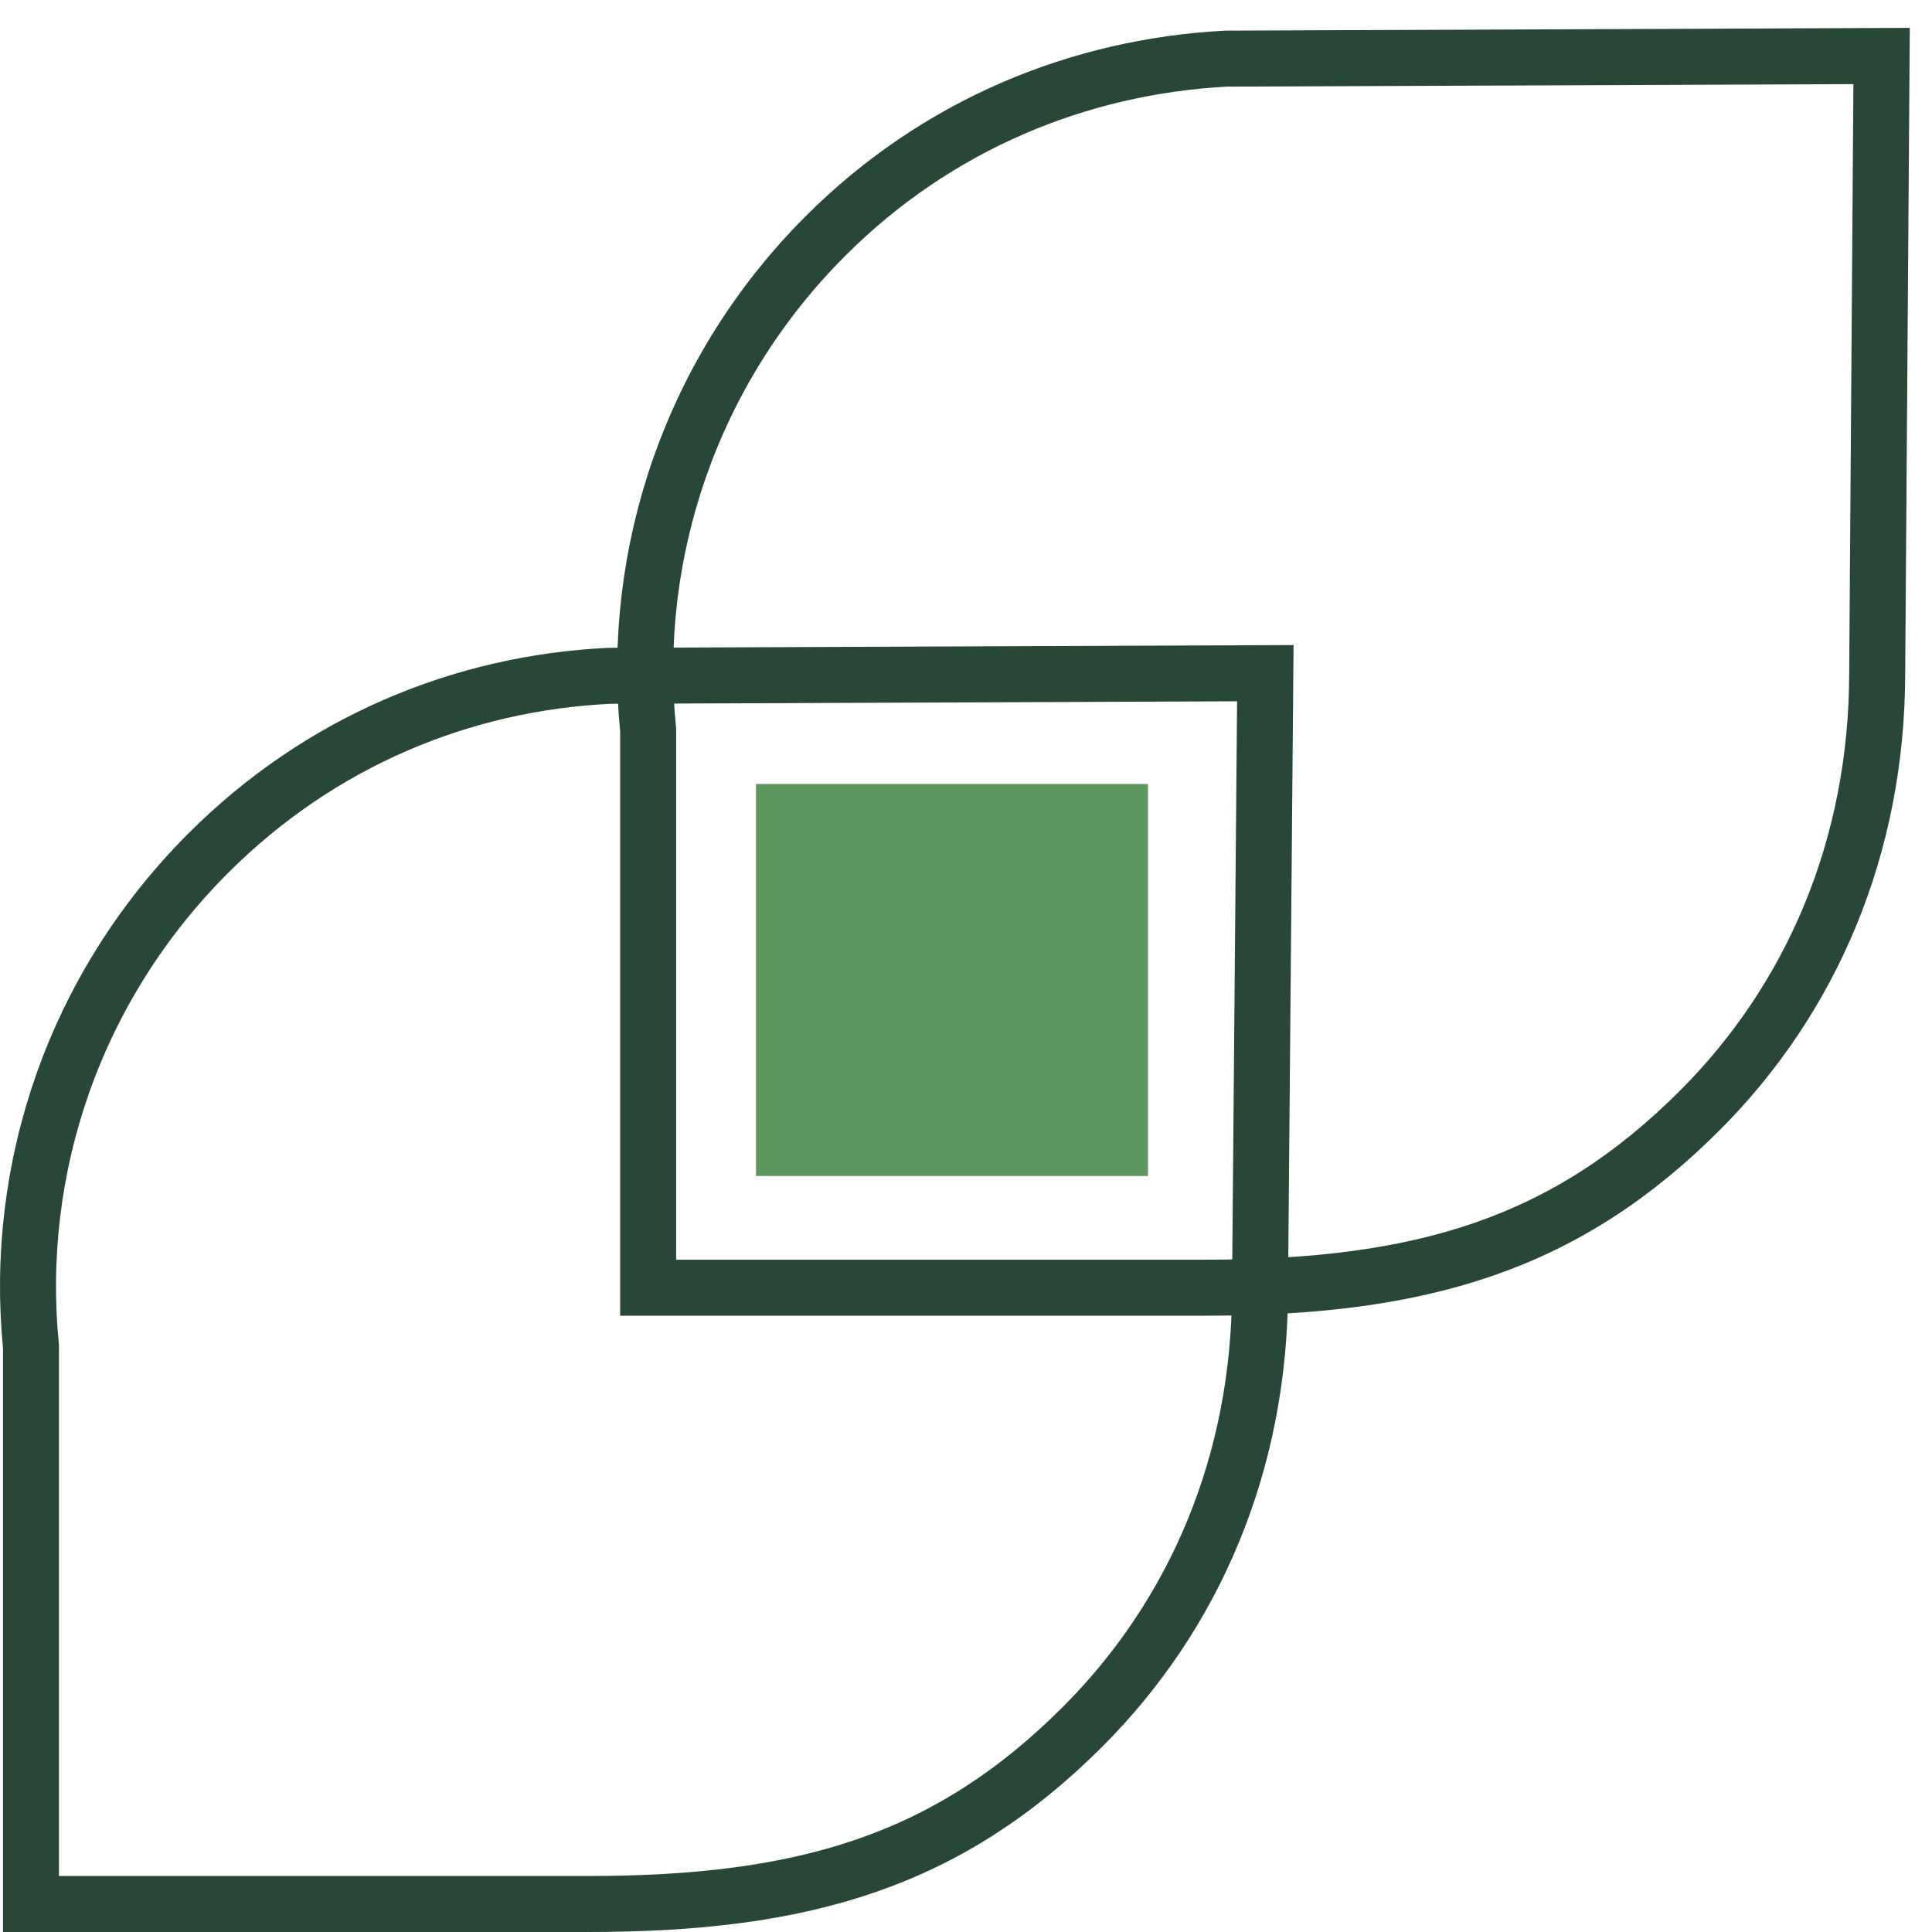 <svg width="69" height="69" viewBox="0 0 69 69" fill="none" xmlns="http://www.w3.org/2000/svg">
<path d="M29.481 8.428C24.684 13.225 22.521 19.746 23.148 26.08V45.989H43.057C50.77 45.989 55.913 44.453 60.71 39.656C64.692 35.674 67.043 30.25 67.043 24.01L67.2 2L43.779 2.094C38.542 2.376 33.463 4.446 29.481 8.428Z" stroke="#284736" stroke-width="2" stroke-miterlimit="10"/>
<path d="M7.439 30.469C2.642 35.266 0.479 41.757 1.106 48.09V68H21.016C28.729 68 33.871 66.464 38.668 61.666C42.65 57.684 45.001 52.26 45.001 46.021L45.19 24.042L21.768 24.136C16.501 24.387 11.421 26.487 7.439 30.469Z" stroke="#284736" stroke-width="2" stroke-miterlimit="10"/>
<rect x="27" y="28" width="14" height="14" fill="#5C965C"/>
</svg>
